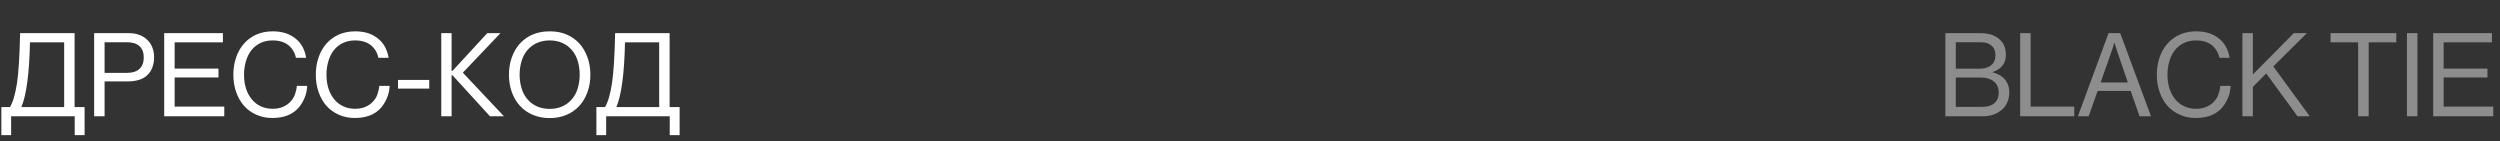 <?xml version="1.0" encoding="UTF-8"?> <svg xmlns="http://www.w3.org/2000/svg" width="301" height="17" viewBox="0 0 301 17" fill="none"><rect x="0" y="0" width="301" height="17" fill="#333333" stroke="none"/><path d="M8.982 12.893H10.185V16.27H8.996V14H1.34V16.27H0.164V12.893H1.203C1.572 12.277 1.846 11.307 2.051 9.98C2.242 8.668 2.365 6.672 2.42 3.992H8.982V12.893ZM7.725 12.893V5.1H3.609C3.527 8.859 3.186 11.457 2.57 12.893H7.725ZM11.334 14V3.992H15.504C16.037 3.992 16.502 4.074 16.898 4.252C17.295 4.416 17.623 4.648 17.883 4.963C18.102 5.195 18.266 5.482 18.375 5.811C18.498 6.125 18.553 6.48 18.553 6.863C18.553 7.779 18.293 8.504 17.76 9.023C17.24 9.543 16.434 9.803 15.326 9.803H12.592V14H11.334ZM12.592 5.086V8.777H15.23C15.928 8.777 16.461 8.613 16.803 8.285C17.145 7.957 17.309 7.506 17.309 6.918C17.309 6.316 17.131 5.865 16.789 5.551C16.434 5.236 15.941 5.086 15.299 5.086H12.592ZM21.027 12.838H27.002V14H19.77V3.992H26.838V5.1H21.027V8.258H26.305V9.324H21.027V12.838ZM36.859 6.959H35.629C35.506 6.344 35.205 5.838 34.727 5.441C34.248 5.059 33.605 4.867 32.812 4.867C32.266 4.867 31.773 4.977 31.35 5.182C30.926 5.387 30.57 5.674 30.27 6.043C29.982 6.412 29.764 6.85 29.613 7.355C29.463 7.861 29.381 8.408 29.381 8.996C29.381 9.611 29.463 10.172 29.627 10.678C29.791 11.184 30.023 11.607 30.324 11.963C30.625 12.332 30.98 12.605 31.404 12.797C31.828 13.002 32.307 13.098 32.826 13.098C33.305 13.098 33.728 13.016 34.07 12.865C34.412 12.715 34.713 12.523 34.945 12.264C35.191 12.018 35.383 11.73 35.506 11.389C35.629 11.047 35.711 10.705 35.738 10.336H36.982C36.969 10.842 36.859 11.348 36.641 11.854C36.422 12.359 36.135 12.797 35.779 13.152C35.068 13.85 34.07 14.205 32.785 14.205C32.074 14.205 31.432 14.068 30.857 13.809C30.27 13.549 29.777 13.193 29.381 12.742C28.971 12.277 28.656 11.73 28.438 11.088C28.205 10.445 28.096 9.748 28.096 8.996C28.096 8.258 28.205 7.574 28.424 6.932C28.629 6.303 28.943 5.756 29.354 5.277C29.75 4.812 30.256 4.443 30.844 4.17C31.432 3.91 32.088 3.773 32.84 3.773C33.428 3.773 33.961 3.855 34.426 4.006C34.891 4.17 35.287 4.389 35.629 4.676C35.971 4.963 36.244 5.291 36.449 5.688C36.654 6.084 36.791 6.508 36.859 6.959ZM46.785 6.959H45.555C45.432 6.344 45.131 5.838 44.652 5.441C44.174 5.059 43.531 4.867 42.738 4.867C42.191 4.867 41.699 4.977 41.275 5.182C40.852 5.387 40.496 5.674 40.195 6.043C39.908 6.412 39.69 6.85 39.539 7.355C39.389 7.861 39.307 8.408 39.307 8.996C39.307 9.611 39.389 10.172 39.553 10.678C39.717 11.184 39.949 11.607 40.25 11.963C40.551 12.332 40.906 12.605 41.33 12.797C41.754 13.002 42.232 13.098 42.752 13.098C43.23 13.098 43.654 13.016 43.996 12.865C44.338 12.715 44.639 12.523 44.871 12.264C45.117 12.018 45.309 11.73 45.432 11.389C45.555 11.047 45.637 10.705 45.664 10.336H46.908C46.895 10.842 46.785 11.348 46.566 11.854C46.348 12.359 46.06 12.797 45.705 13.152C44.994 13.85 43.996 14.205 42.711 14.205C42 14.205 41.357 14.068 40.783 13.809C40.195 13.549 39.703 13.193 39.307 12.742C38.897 12.277 38.582 11.73 38.363 11.088C38.131 10.445 38.022 9.748 38.022 8.996C38.022 8.258 38.131 7.574 38.35 6.932C38.555 6.303 38.869 5.756 39.279 5.277C39.676 4.812 40.182 4.443 40.77 4.17C41.357 3.91 42.014 3.773 42.766 3.773C43.353 3.773 43.887 3.855 44.352 4.006C44.816 4.17 45.213 4.389 45.555 4.676C45.897 4.963 46.17 5.291 46.375 5.688C46.58 6.084 46.717 6.508 46.785 6.959ZM47.92 9.625H51.68V10.664H47.92V9.625ZM54.373 14H53.129V3.992H54.373V8.531H54.482L58.666 3.992H60.252L55.727 8.75L60.676 14H58.994L54.482 9.064H54.373V14ZM64.135 13.822C63.533 13.562 63.014 13.193 62.59 12.729C62.166 12.264 61.852 11.717 61.619 11.074C61.387 10.432 61.277 9.748 61.277 8.996C61.277 8.244 61.387 7.561 61.619 6.918C61.852 6.275 62.166 5.715 62.59 5.25C63.014 4.785 63.533 4.416 64.135 4.156C64.75 3.896 65.434 3.773 66.186 3.773C66.938 3.773 67.621 3.896 68.223 4.156C68.838 4.416 69.344 4.785 69.768 5.25C70.191 5.715 70.506 6.275 70.738 6.918C70.971 7.561 71.08 8.244 71.08 8.996C71.08 9.748 70.971 10.432 70.738 11.074C70.506 11.717 70.191 12.264 69.768 12.729C69.344 13.193 68.838 13.562 68.223 13.822C67.621 14.082 66.938 14.219 66.186 14.219C65.434 14.219 64.75 14.082 64.135 13.822ZM64.627 12.797C65.078 13.002 65.598 13.111 66.186 13.111C66.773 13.111 67.279 13.002 67.731 12.797C68.182 12.592 68.551 12.305 68.865 11.935C69.18 11.566 69.412 11.129 69.562 10.623C69.713 10.117 69.795 9.584 69.795 8.996C69.795 8.408 69.713 7.861 69.562 7.355C69.412 6.85 69.18 6.412 68.865 6.043C68.551 5.674 68.182 5.387 67.731 5.182C67.279 4.977 66.773 4.867 66.186 4.867C65.598 4.867 65.078 4.977 64.627 5.182C64.176 5.387 63.807 5.674 63.492 6.043C63.178 6.412 62.945 6.85 62.795 7.355C62.645 7.861 62.562 8.408 62.562 8.996C62.562 9.584 62.645 10.117 62.795 10.623C62.945 11.129 63.178 11.566 63.492 11.935C63.807 12.305 64.176 12.592 64.627 12.797ZM80.623 12.893H81.826V16.27H80.637V14H72.981V16.27H71.805V12.893H72.844C73.213 12.277 73.486 11.307 73.691 9.98C73.883 8.668 74.006 6.672 74.061 3.992H80.623V12.893ZM79.365 12.893V5.1H75.25C75.168 8.859 74.826 11.457 74.211 12.893H79.365Z" fill="white"></path><path d="M234.222 14V3.992H238.46C239.513 3.992 240.319 4.279 240.866 4.867C241.071 5.072 241.235 5.318 241.345 5.605C241.454 5.893 241.509 6.221 241.509 6.576C241.509 7.137 241.372 7.574 241.085 7.916C240.798 8.258 240.415 8.518 239.909 8.668V8.709C240.183 8.777 240.442 8.873 240.688 9.01C240.948 9.146 241.167 9.311 241.345 9.516C241.522 9.721 241.673 9.953 241.769 10.227C241.864 10.486 241.919 10.787 241.919 11.129C241.919 11.525 241.851 11.881 241.728 12.209C241.604 12.523 241.427 12.81 241.194 13.057C240.907 13.344 240.565 13.576 240.142 13.754C239.718 13.918 239.226 14 238.692 14H234.222ZM235.479 12.865H238.624C239.321 12.865 239.841 12.701 240.196 12.359C240.333 12.209 240.442 12.045 240.524 11.854C240.606 11.662 240.647 11.443 240.647 11.197C240.647 10.582 240.442 10.117 240.046 9.803C239.649 9.488 239.157 9.338 238.542 9.338H235.479V12.865ZM235.479 8.271H238.31C238.925 8.271 239.403 8.135 239.745 7.848C240.087 7.561 240.251 7.164 240.251 6.645C240.251 6.152 240.101 5.77 239.786 5.496C239.472 5.223 239.034 5.086 238.474 5.086H235.479V8.271ZM244.489 12.838H249.739V14H243.231V3.992H244.489V12.838ZM250.177 14L253.868 3.992H255.276C256.507 7.328 257.737 10.664 258.981 14H257.601L256.534 10.951H252.556L251.476 14H250.177ZM256.192 9.926L255.044 6.576C255.003 6.426 254.948 6.275 254.894 6.111L254.743 5.66C254.702 5.496 254.647 5.332 254.593 5.154H254.565C254.511 5.305 254.456 5.469 254.415 5.646C254.374 5.783 254.319 5.934 254.251 6.111L254.101 6.576L252.911 9.926H256.192ZM268.442 6.959H267.212C267.089 6.344 266.788 5.838 266.31 5.441C265.831 5.059 265.188 4.867 264.396 4.867C263.849 4.867 263.356 4.977 262.933 5.182C262.509 5.387 262.153 5.674 261.853 6.043C261.565 6.412 261.347 6.85 261.196 7.355C261.046 7.861 260.964 8.408 260.964 8.996C260.964 9.611 261.046 10.172 261.21 10.678C261.374 11.184 261.606 11.607 261.907 11.963C262.208 12.332 262.563 12.605 262.987 12.797C263.411 13.002 263.89 13.098 264.409 13.098C264.888 13.098 265.312 13.016 265.653 12.865C265.995 12.715 266.296 12.523 266.528 12.264C266.774 12.018 266.966 11.73 267.089 11.389C267.212 11.047 267.294 10.705 267.321 10.336H268.565C268.552 10.842 268.442 11.348 268.224 11.854C268.005 12.359 267.718 12.797 267.362 13.152C266.651 13.85 265.653 14.205 264.368 14.205C263.657 14.205 263.015 14.068 262.44 13.809C261.853 13.549 261.36 13.193 260.964 12.742C260.554 12.277 260.239 11.73 260.021 11.088C259.788 10.445 259.679 9.748 259.679 8.996C259.679 8.258 259.788 7.574 260.007 6.932C260.212 6.303 260.526 5.756 260.937 5.277C261.333 4.812 261.839 4.443 262.427 4.17C263.015 3.91 263.671 3.773 264.423 3.773C265.011 3.773 265.544 3.855 266.009 4.006C266.474 4.17 266.87 4.389 267.212 4.676C267.554 4.963 267.827 5.291 268.032 5.688C268.237 6.084 268.374 6.508 268.442 6.959ZM271.245 14H269.987V3.992H271.245V8.969L276.167 3.992H277.753C276.399 5.332 275.06 6.672 273.706 7.998L278.095 14H276.618L272.858 8.846L271.245 10.459V14ZM285.19 14H283.919V5.1H280.597V3.992H288.513V5.1H285.19V14ZM291.056 14H289.798V3.992H291.056V14ZM294.214 12.838H300.188V14H292.956V3.992H300.024V5.1H294.214V8.258H299.491V9.324H294.214V12.838Z" fill="#8D8D8D"></path></svg> 